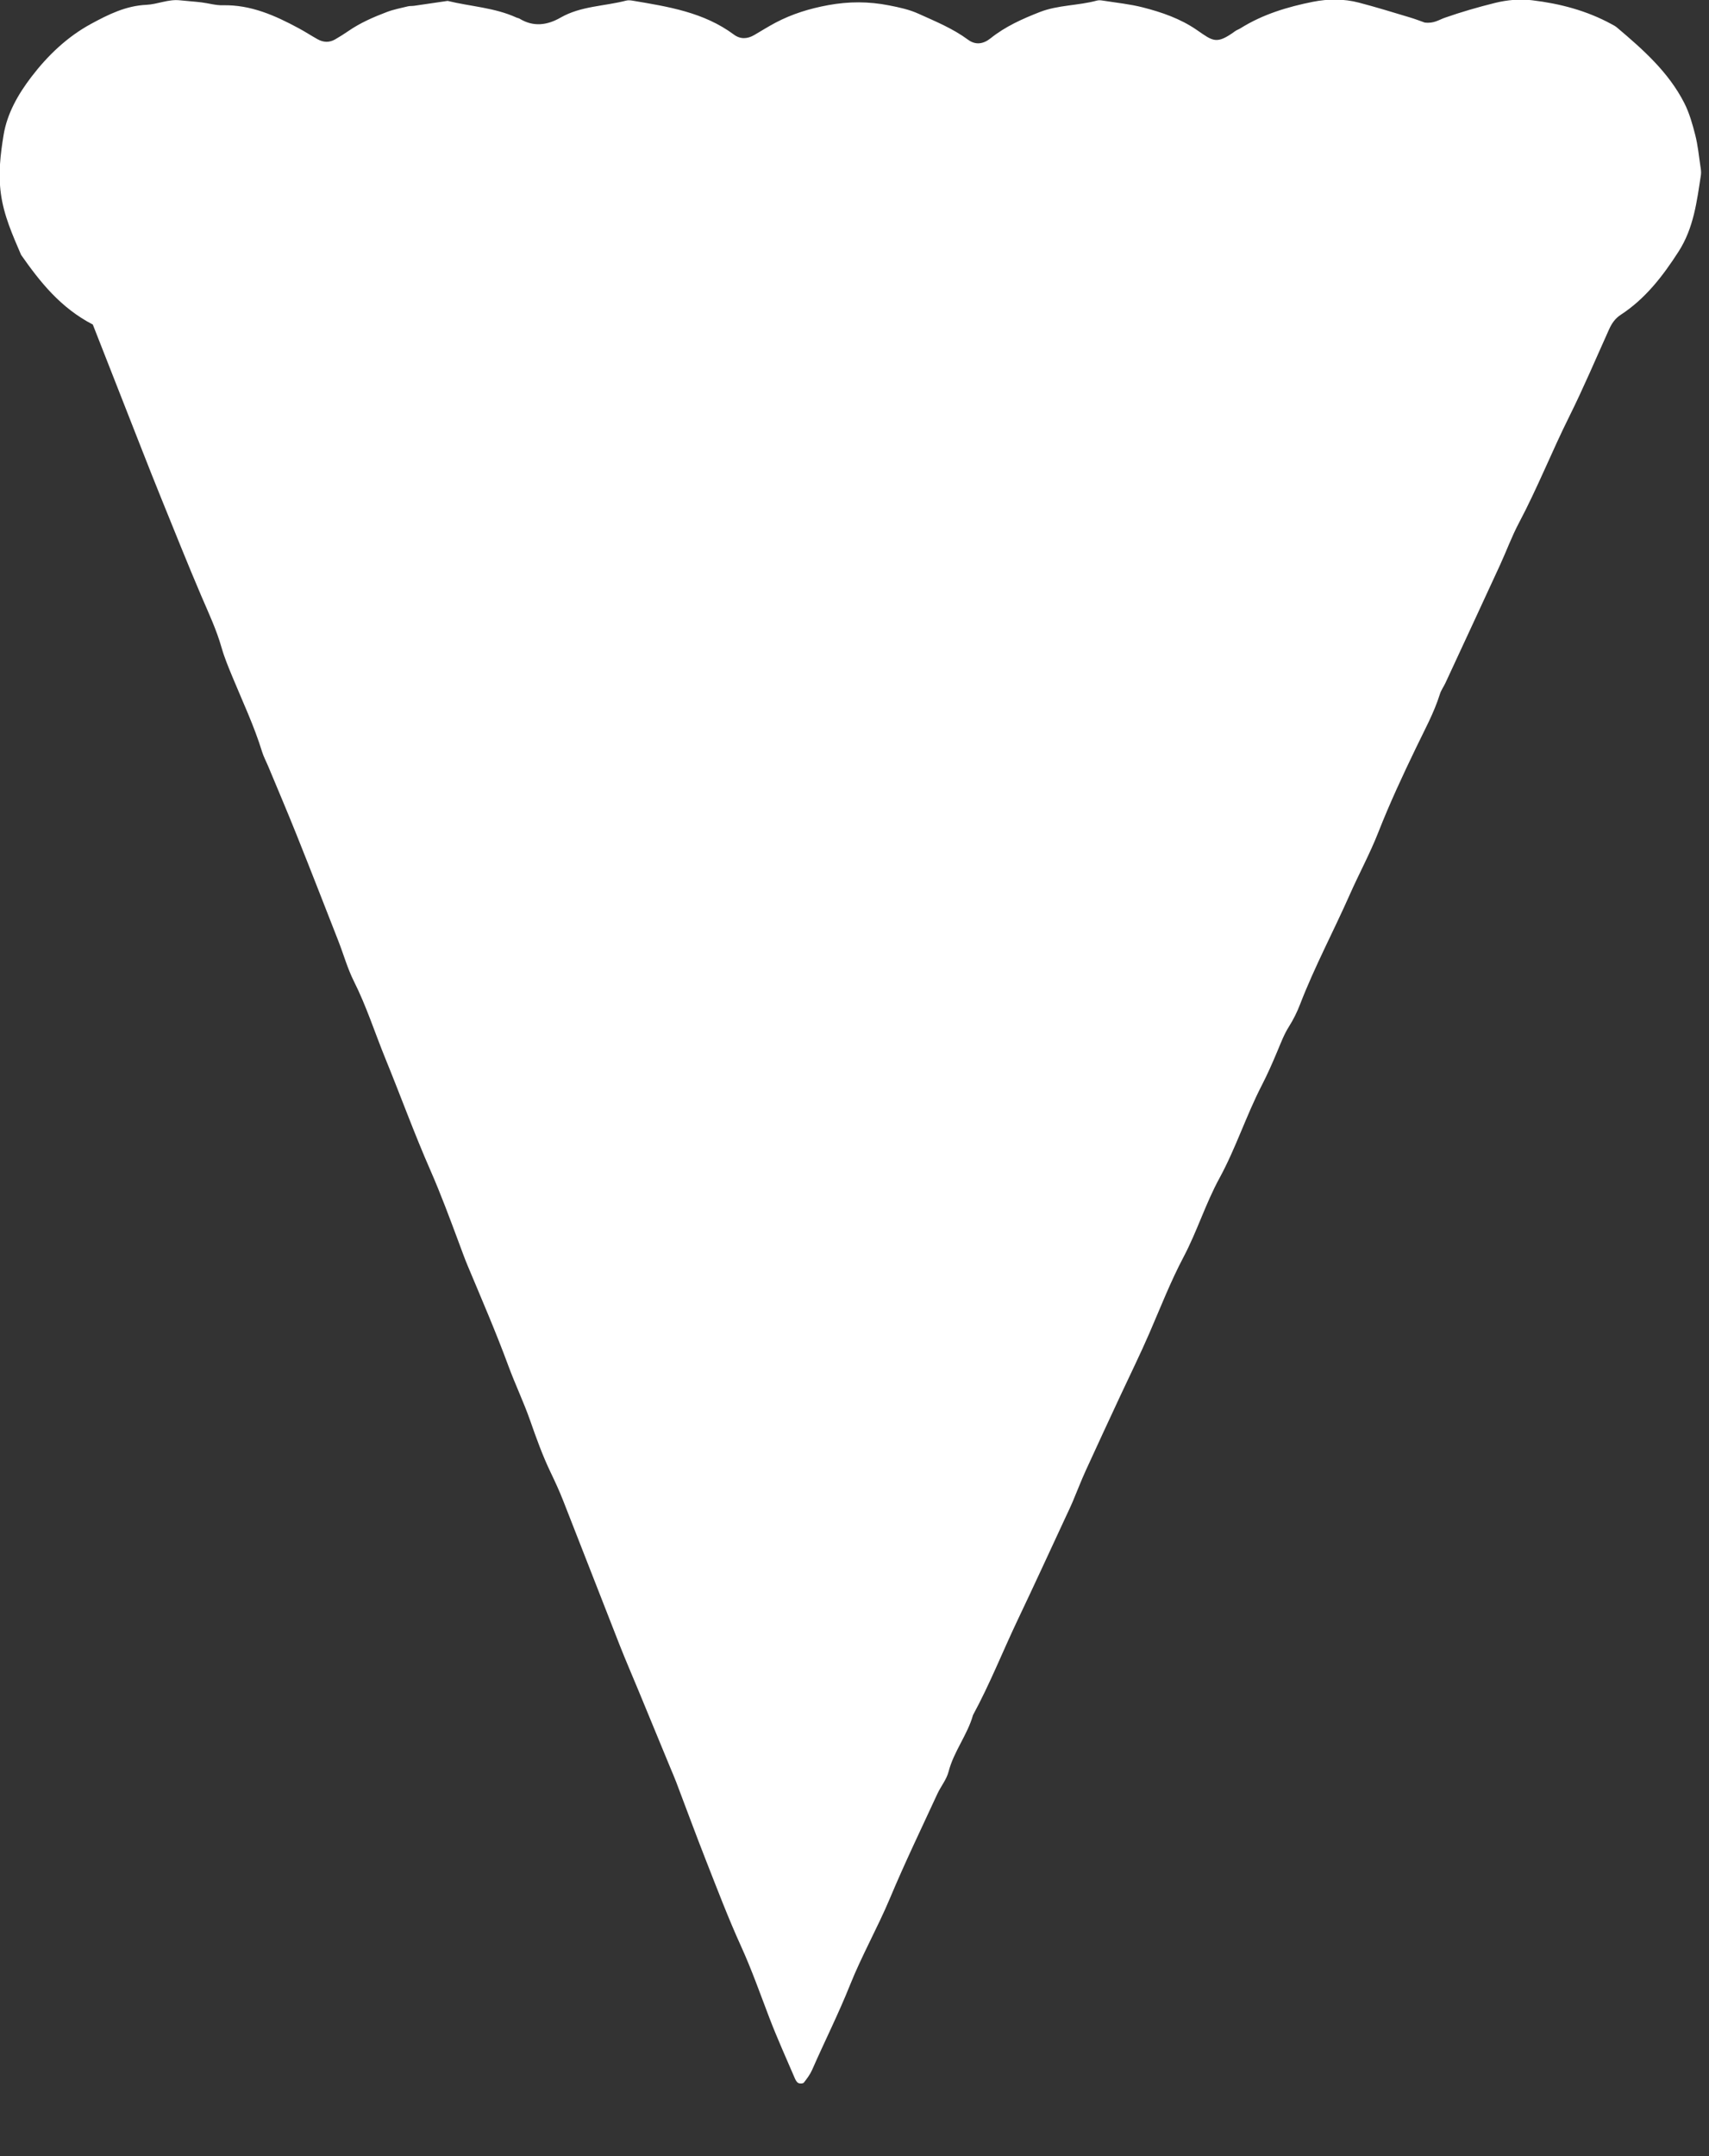 <?xml version="1.0" encoding="UTF-8" standalone="no"?>
<svg xmlns="http://www.w3.org/2000/svg" xmlns:xlink="http://www.w3.org/1999/xlink" xmlns:serif="http://www.serif.com/" width="100%" height="100%" viewBox="0 0 23 29" version="1.1" xml:space="preserve" style="fill-rule:evenodd;clip-rule:evenodd;stroke-linejoin:round;stroke-miterlimit:2;">
    <rect x="0" y="0" width="23" height="29" fill="#333333" stroke="none"/>
    <g transform="matrix(0.481,0,0,0.481,22.668,26.622)">
        <path d="M0,-52.464C-0.442,-53.332 -1.159,-53.965 -1.89,-54.582C-1.933,-54.618 -1.986,-54.645 -2.037,-54.672C-2.731,-55.051 -3.483,-55.247 -4.259,-55.34C-4.6,-55.381 -4.947,-55.351 -5.291,-55.267C-5.768,-55.149 -6.238,-55.013 -6.702,-54.851C-6.863,-54.795 -7.01,-54.683 -7.265,-54.717C-7.363,-54.751 -7.524,-54.814 -7.689,-54.863C-8.159,-55.004 -8.628,-55.149 -9.103,-55.273C-9.528,-55.385 -9.968,-55.381 -10.392,-55.297C-11.101,-55.155 -11.793,-54.948 -12.416,-54.558C-12.464,-54.527 -12.522,-54.509 -12.568,-54.476C-13.092,-54.095 -13.184,-54.194 -13.642,-54.51C-14.103,-54.827 -14.621,-55.005 -15.153,-55.141C-15.514,-55.233 -15.89,-55.27 -16.26,-55.329C-16.316,-55.338 -16.379,-55.346 -16.432,-55.332C-16.961,-55.187 -17.523,-55.211 -18.04,-55.008C-18.525,-54.818 -18.999,-54.606 -19.41,-54.277C-19.616,-54.112 -19.833,-54.081 -20.045,-54.239C-20.468,-54.551 -20.949,-54.747 -21.422,-54.961C-21.685,-55.081 -21.963,-55.14 -22.249,-55.196C-22.823,-55.309 -23.375,-55.309 -23.956,-55.203C-24.476,-55.107 -24.962,-54.958 -25.424,-54.715C-25.628,-54.607 -25.824,-54.484 -26.024,-54.367C-26.216,-54.255 -26.413,-54.246 -26.593,-54.38C-27.438,-55.007 -28.438,-55.162 -29.435,-55.33C-29.491,-55.339 -29.554,-55.344 -29.608,-55.33C-30.219,-55.171 -30.872,-55.181 -31.442,-54.855C-31.815,-54.641 -32.201,-54.587 -32.591,-54.826C-32.615,-54.841 -32.646,-54.842 -32.672,-54.854C-33.285,-55.136 -33.959,-55.164 -34.602,-55.322C-34.915,-55.276 -35.227,-55.23 -35.54,-55.185C-35.598,-55.177 -35.657,-55.183 -35.713,-55.17C-35.908,-55.122 -36.109,-55.084 -36.296,-55.014C-36.674,-54.871 -37.045,-54.71 -37.38,-54.479C-37.499,-54.397 -37.622,-54.32 -37.746,-54.248C-37.91,-54.152 -38.079,-54.159 -38.241,-54.25C-38.418,-54.348 -38.587,-54.46 -38.765,-54.555C-39.43,-54.914 -40.111,-55.218 -40.894,-55.2C-41.093,-55.195 -41.292,-55.257 -41.492,-55.281C-41.692,-55.305 -41.894,-55.317 -42.094,-55.339C-42.419,-55.374 -42.72,-55.226 -43.033,-55.212C-43.605,-55.186 -44.093,-54.943 -44.575,-54.682C-45.247,-54.318 -45.793,-53.794 -46.25,-53.196C-46.616,-52.716 -46.927,-52.181 -47.027,-51.569C-47.115,-51.031 -47.178,-50.495 -47.103,-49.936C-47.02,-49.319 -46.775,-48.776 -46.537,-48.221C-46.004,-47.459 -45.431,-46.739 -44.53,-46.272C-44.062,-45.08 -43.61,-43.925 -43.156,-42.771C-42.976,-42.314 -42.797,-41.858 -42.612,-41.404C-42.242,-40.495 -41.879,-39.582 -41.493,-38.679C-41.289,-38.203 -41.068,-37.735 -40.926,-37.233C-40.847,-36.956 -40.734,-36.688 -40.624,-36.421C-40.338,-35.728 -40.016,-35.049 -39.795,-34.329C-39.753,-34.192 -39.683,-34.063 -39.627,-33.93C-39.361,-33.291 -39.089,-32.654 -38.832,-32.012C-38.435,-31.022 -38.049,-30.028 -37.66,-29.035C-37.513,-28.659 -37.404,-28.265 -37.224,-27.906C-36.873,-27.207 -36.637,-26.464 -36.343,-25.744C-35.917,-24.702 -35.533,-23.642 -35.08,-22.612C-34.79,-21.95 -34.541,-21.276 -34.289,-20.601C-34.208,-20.385 -34.131,-20.167 -34.042,-19.955C-33.652,-19.023 -33.25,-18.097 -32.901,-17.149C-32.711,-16.634 -32.473,-16.138 -32.292,-15.621C-32.12,-15.13 -31.945,-14.642 -31.719,-14.172C-31.594,-13.912 -31.473,-13.649 -31.368,-13.381C-30.839,-12.037 -30.318,-10.691 -29.79,-9.348C-29.621,-8.918 -29.436,-8.494 -29.26,-8.068C-28.962,-7.348 -28.665,-6.627 -28.368,-5.907C-28.313,-5.774 -28.255,-5.643 -28.204,-5.508C-27.927,-4.78 -27.659,-4.049 -27.374,-3.324C-27.057,-2.519 -26.75,-1.709 -26.392,-0.923C-26.092,-0.264 -25.854,0.415 -25.596,1.088C-25.379,1.654 -25.129,2.206 -24.89,2.763C-24.868,2.815 -24.836,2.876 -24.791,2.899C-24.75,2.921 -24.659,2.918 -24.636,2.889C-24.548,2.778 -24.46,2.659 -24.403,2.53C-24.056,1.738 -23.666,0.966 -23.345,0.162C-23.013,-0.668 -22.57,-1.448 -22.223,-2.274C-21.811,-3.257 -21.346,-4.219 -20.899,-5.188C-20.802,-5.397 -20.643,-5.587 -20.587,-5.804C-20.441,-6.372 -20.06,-6.832 -19.902,-7.39C-19.433,-8.253 -19.073,-9.166 -18.652,-10.051C-18.193,-11.014 -17.748,-11.985 -17.298,-12.952C-17.237,-13.083 -17.174,-13.213 -17.118,-13.345C-16.994,-13.637 -16.881,-13.934 -16.75,-14.222C-16.427,-14.931 -16.097,-15.636 -15.769,-16.342C-15.501,-16.918 -15.219,-17.487 -14.967,-18.07C-14.657,-18.785 -14.374,-19.513 -14.009,-20.203C-13.632,-20.917 -13.395,-21.692 -13.007,-22.402C-12.551,-23.237 -12.26,-24.151 -11.823,-24.998C-11.664,-25.305 -11.525,-25.623 -11.391,-25.942C-11.29,-26.181 -11.201,-26.423 -11.06,-26.645C-10.937,-26.84 -10.833,-27.05 -10.751,-27.265C-10.345,-28.316 -9.813,-29.309 -9.358,-30.338C-9.101,-30.918 -8.796,-31.479 -8.564,-32.069C-8.247,-32.876 -7.882,-33.66 -7.506,-34.439C-7.269,-34.933 -7.004,-35.412 -6.839,-35.939C-6.806,-36.047 -6.734,-36.143 -6.685,-36.248C-6.175,-37.346 -5.665,-38.445 -5.158,-39.545C-4.977,-39.938 -4.828,-40.348 -4.625,-40.73C-4.112,-41.698 -3.709,-42.717 -3.221,-43.697C-2.822,-44.498 -2.473,-45.323 -2.105,-46.139C-2.032,-46.302 -1.934,-46.443 -1.786,-46.54C-1.091,-46.992 -0.605,-47.623 -0.161,-48.313C0.264,-48.975 0.35,-49.713 0.464,-50.453C0.477,-50.536 0.461,-50.626 0.448,-50.711C0.406,-50.997 0.378,-51.287 0.307,-51.566C0.229,-51.872 0.142,-52.184 0,-52.464" style="fill:white;fill-rule:nonzero;"></path>
    </g>
</svg>
